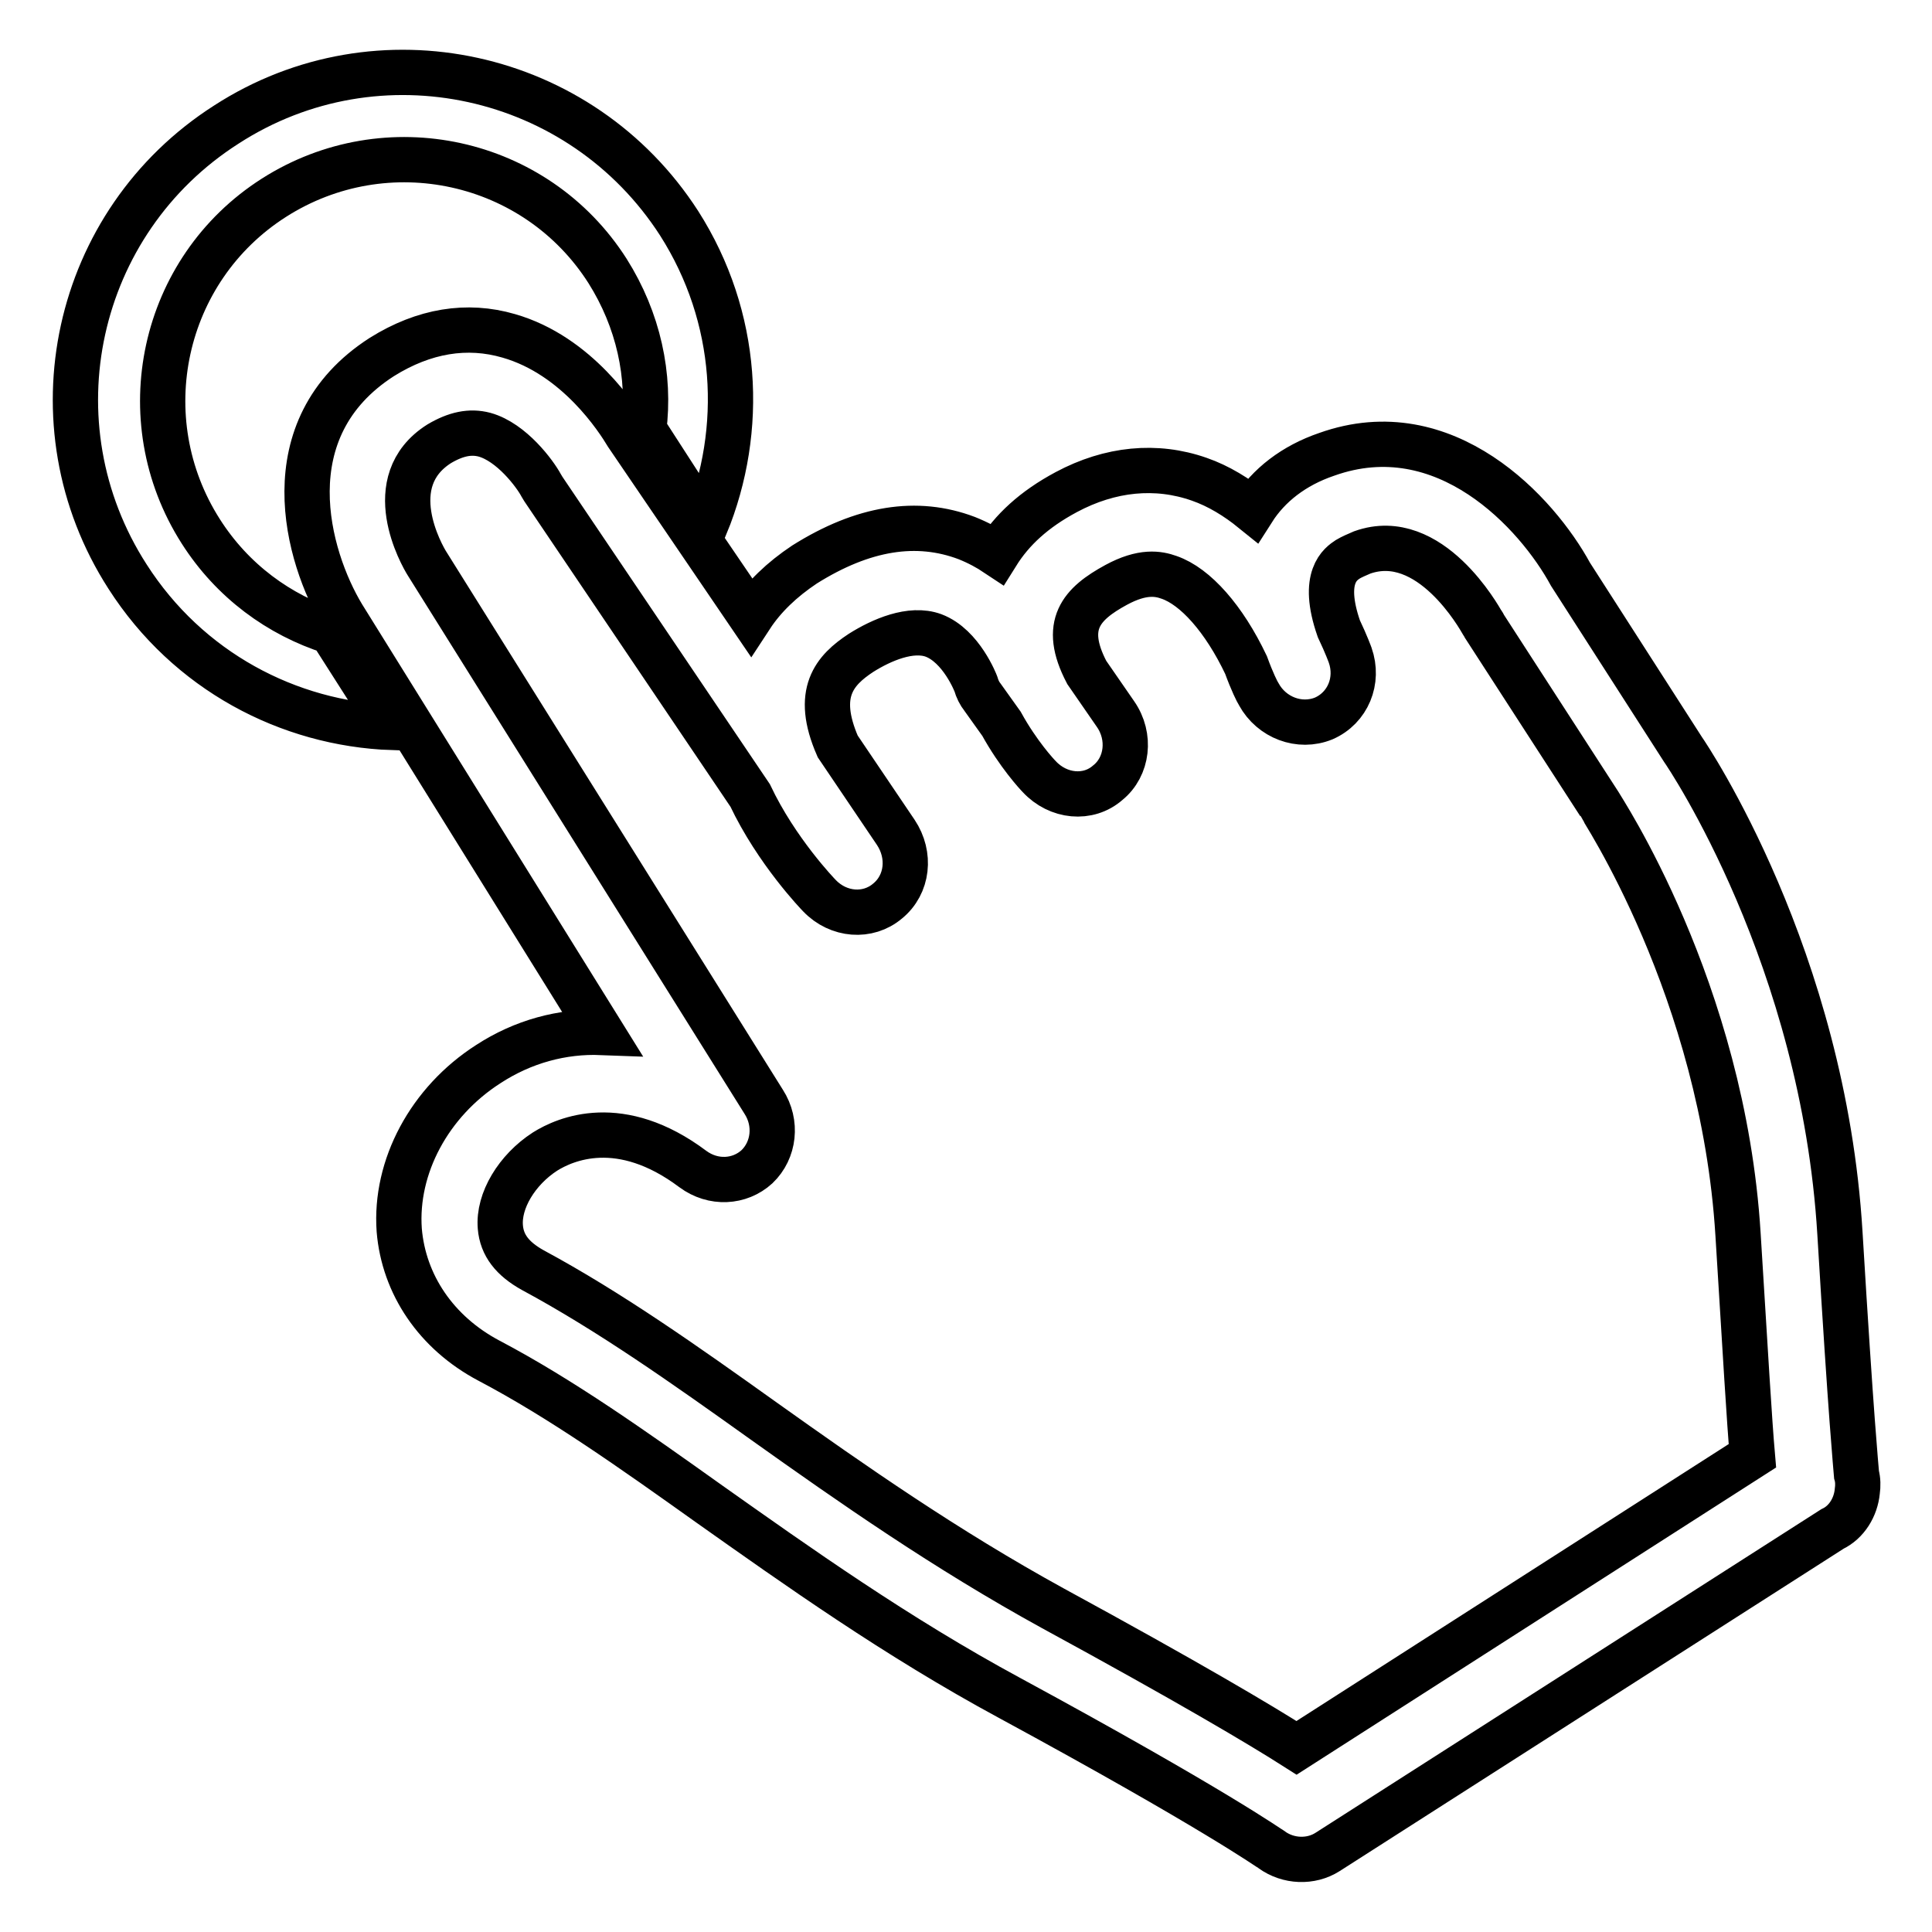 <?xml version="1.0" encoding="utf-8"?>
<!-- Svg Vector Icons : http://www.onlinewebfonts.com/icon -->
<!DOCTYPE svg PUBLIC "-//W3C//DTD SVG 1.1//EN" "http://www.w3.org/Graphics/SVG/1.1/DTD/svg11.dtd">
<svg version="1.1" xmlns="http://www.w3.org/2000/svg" xmlns:xlink="http://www.w3.org/1999/xlink" x="0px" y="0px" viewBox="0 0 256 256" enable-background="new 0 0 256 256" xml:space="preserve">
<g> <path stroke-width="6" fill-opacity="0" stroke="#000000"  d="M175.9,245.4c-2.2,1.4-5.2,1.3-7.4-0.3c-0.2-0.1-7.6-5.4-34.7-20.1c-15-8.1-28.2-17.5-39.8-25.7 c-10.1-7.2-19.7-14-29.2-19c-7-3.7-11.3-10.1-11.9-17.3c-0.6-8.4,4-17,11.8-22c4.6-3,9.8-4.4,15-4.2L45.4,81.6 c-4.7-7.8-9.6-24.8,5.2-34.3c5.6-3.5,11.3-4.4,16.8-2.8c9.1,2.6,14.5,11.1,15.7,13.1l16.4,24.1c1.7-2.6,4.1-4.9,7.1-6.9 c7.8-4.9,14.9-6,21.5-3.5c1.5,0.6,2.8,1.3,4,2.1c2-3.2,4.9-5.9,9.2-8.2c5.8-3.1,11.9-3.7,17.6-1.7c2.6,0.9,5,2.4,7.1,4.1 c2.1-3.3,5.4-5.9,9.8-7.4c15.7-5.6,27.9,7.8,32.3,15.9l14.9,23.2c0.7,1,18.6,27.6,20.8,64.1c1.5,24.9,2.1,30.7,2.2,32 c0.2,0.7,0.2,1.5,0.1,2.2c-0.2,2.1-1.4,4.1-3.3,5L175.9,245.4L175.9,245.4z M72.2,152.6c-3.7,2.4-6.2,6.5-5.9,10 c0.2,2.4,1.6,4.2,4.3,5.7c10.2,5.5,20.1,12.5,30.6,20c11.8,8.4,24.1,17,38.3,24.8c18,9.8,27.6,15.5,32.3,18.5l60.4-38.7 c-0.4-4.6-0.9-13.1-1.9-29.3c-2-32.6-18.3-56.8-18.4-57.1l-15.2-23.5c-0.1-0.2-0.2-0.4-0.3-0.5c-0.3-0.5-6.9-12.5-15.9-9.3 c-0.7,0.3-1.4,0.6-1.9,0.9c-0.9,0.6-3.6,2.3-1.2,9.2c1,2.1,1.5,3.5,1.5,3.5c1.2,3.4-0.3,7-3.5,8.4c-3.2,1.3-6.9-0.1-8.6-3.2 c-0.2-0.3-0.9-1.7-1.7-3.9c-2.9-6.1-6.7-10.4-10.2-11.6c-1.4-0.5-3.5-0.9-7,1c-4.6,2.5-7.2,5.3-3.9,11.6l3.8,5.5c2.1,3,1.6,7-1,9.1 c-2.6,2.3-6.6,1.9-9.1-0.8c-0.3-0.3-2.8-3-5-7l-2.5-3.5c-0.4-0.5-0.7-1.1-0.9-1.8l0,0c0,0-1.9-5-5.6-6.4c-3-1.1-6.9,0.6-9.6,2.3 l0,0c-3.5,2.3-6.2,5.3-3.1,12.4l7.7,11.4c2,3,1.6,6.9-1.1,9.1c-2.6,2.2-6.5,1.9-9-0.7c-0.2-0.2-5.7-5.9-9.2-13.3L72,64.8l-0.3-0.5 c-0.8-1.5-3.9-5.7-7.5-6.7c-1.9-0.5-3.8-0.1-6,1.2l0,0c-7.9,5-2.3,14.8-1.6,15.9l44.6,71.3c1.8,2.8,1.4,6.4-0.9,8.6 c-2.3,2.1-5.8,2.3-8.5,0.3C82.2,147.7,74.9,150.9,72.2,152.6L72.2,152.6L72.2,152.6L72.2,152.6L72.2,152.6z M30,16.5 C9.8,29.4,3.9,56.2,16.9,76.4c8,12.5,21.3,19.5,35.1,20l-8.1-12.7C37,81.5,30.8,77,26.6,70.4c-9.5-14.9-5.2-34.7,9.7-44.2 c14.9-9.5,34.7-5.2,44.2,9.7c4.1,6.5,5.7,13.9,4.8,21l8.2,12.7c5.2-12.7,4.4-27.6-3.5-40C77,9.4,50.1,3.5,30,16.5L30,16.5L30,16.5z "/></g>
</svg>